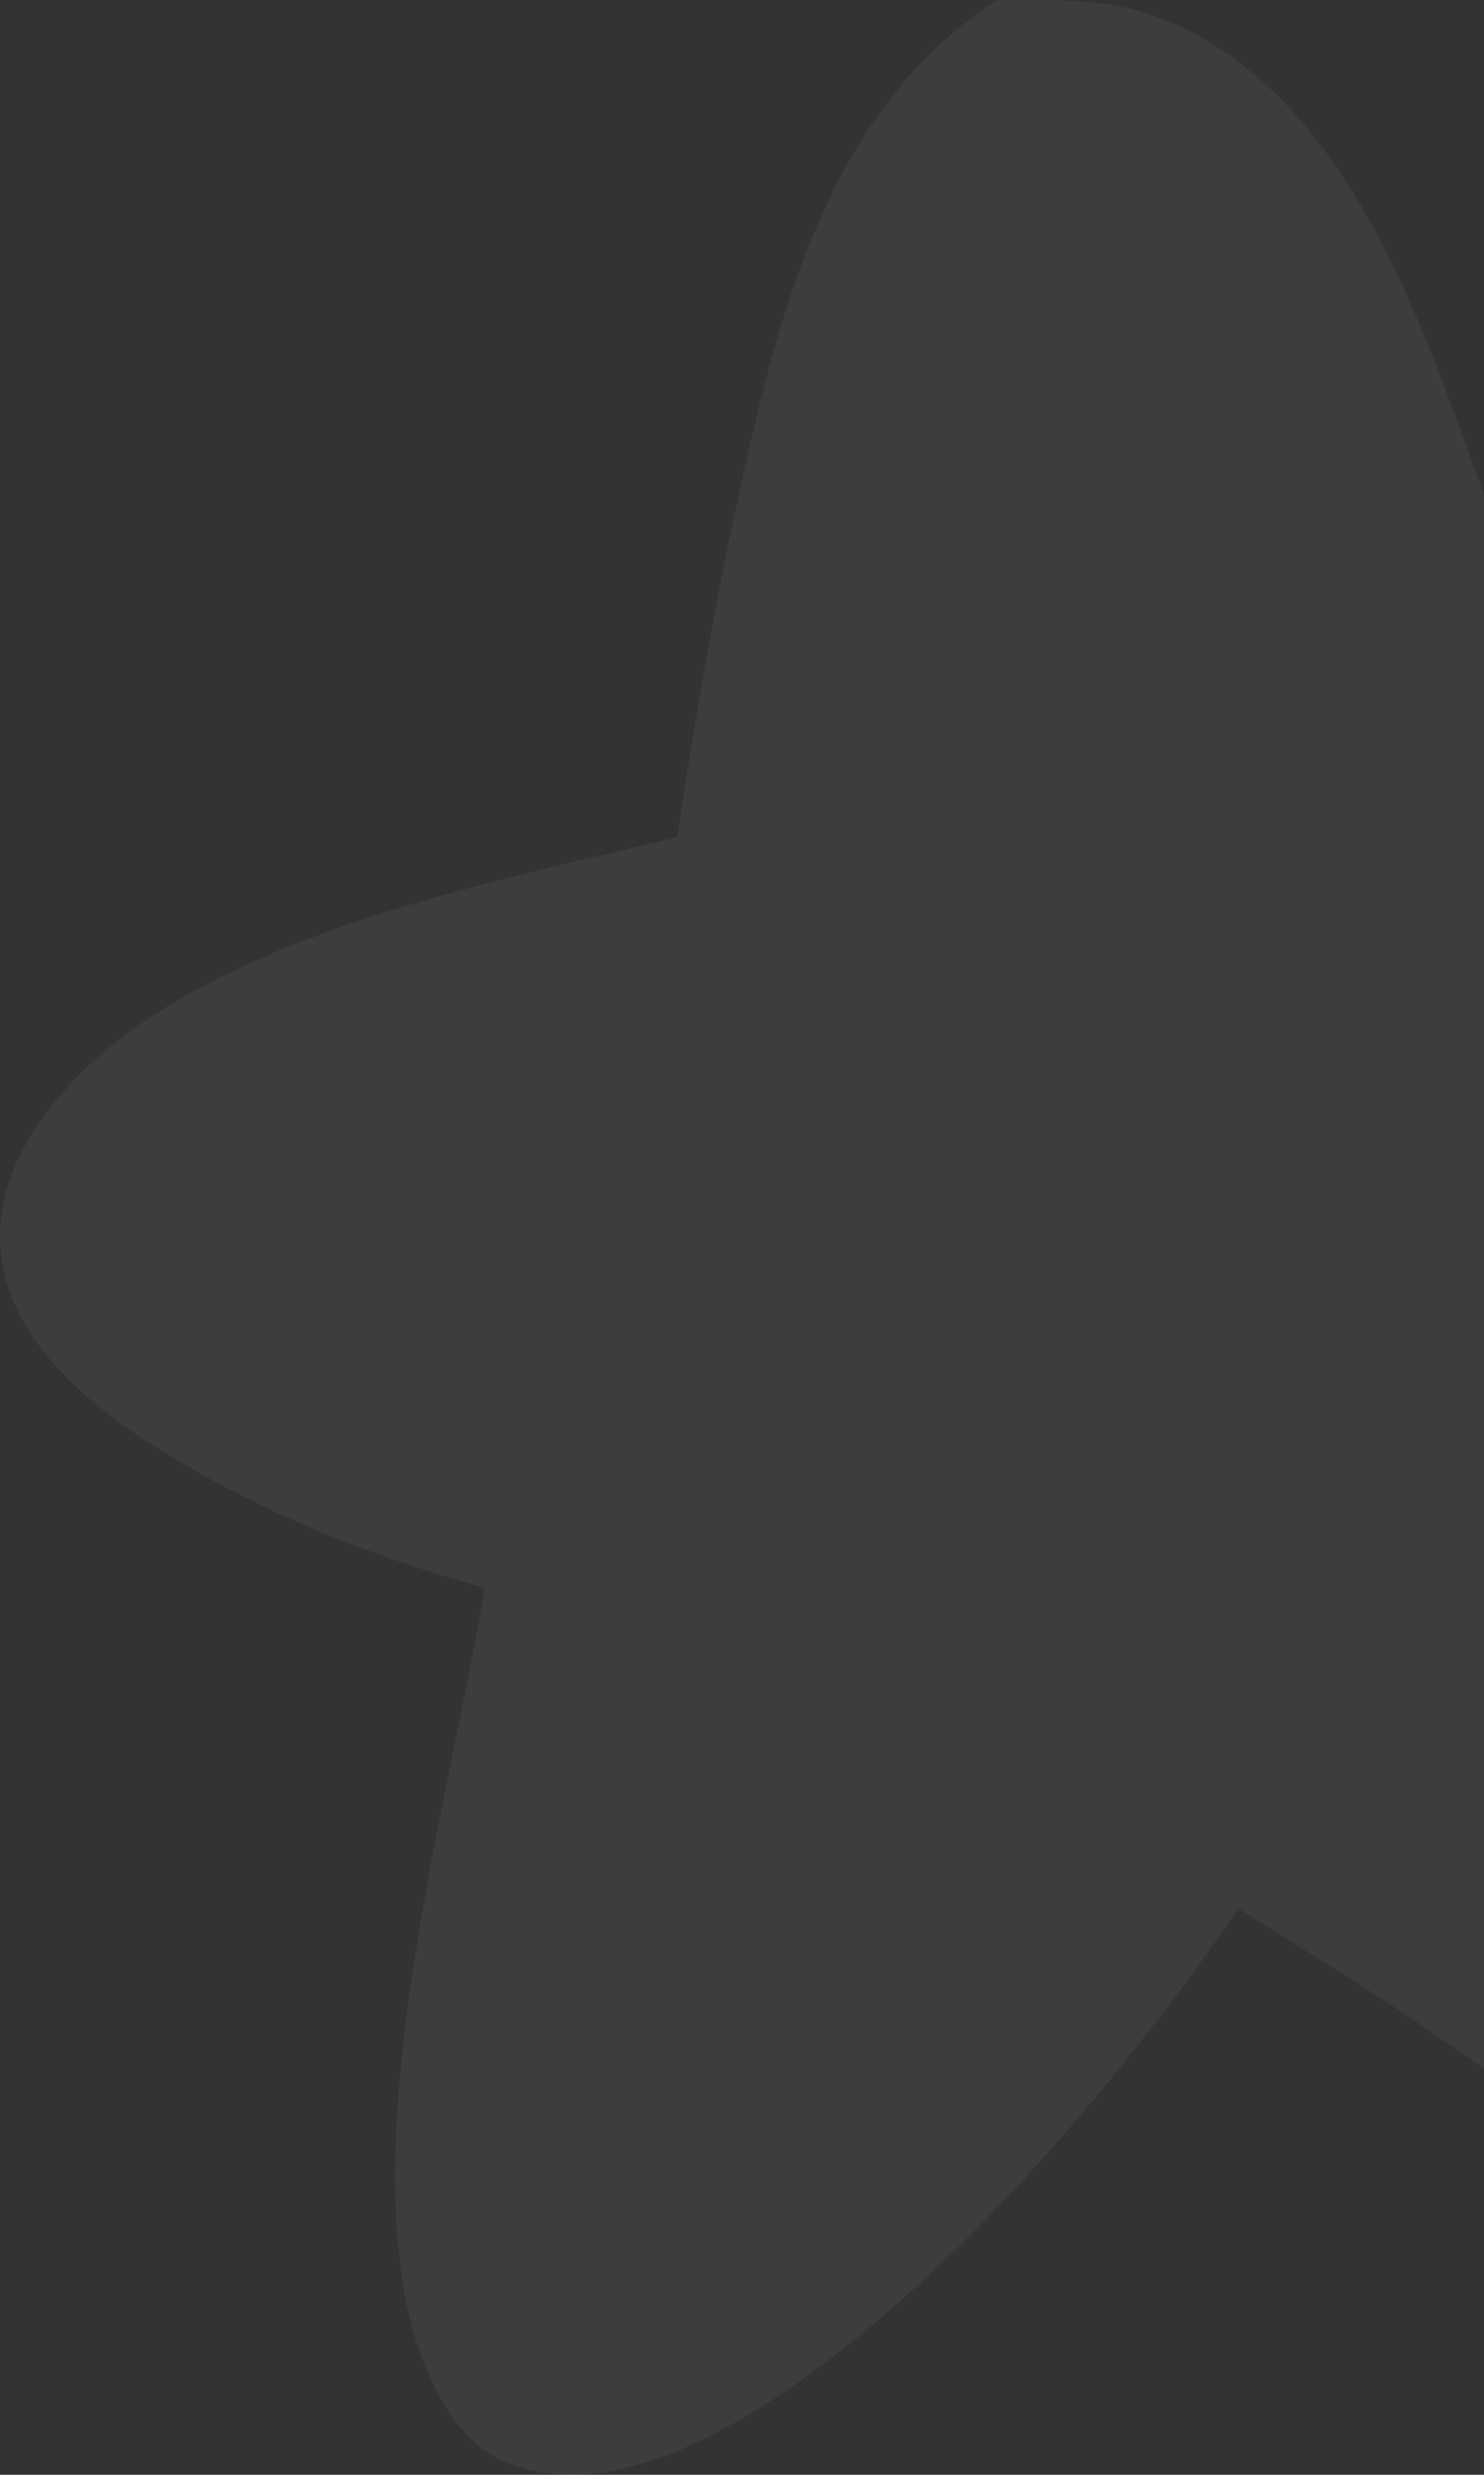 <svg width="270" height="450" viewBox="0 0 270 450" fill="none" xmlns="http://www.w3.org/2000/svg">
<rect x="0" y="0" width="270" height="450" fill="#333333" stroke="none"/>
<g clip-path="url(#clip0_66_7377)">
<path d="M181.332 0.083C192.182 -0.069 202.683 -0.476 212.885 3.999C251.655 20.883 262.604 73.924 277.584 109.98C318.743 96.961 360.498 84.654 404.145 88.469C417.433 89.638 436.295 93.707 444.308 106.013C449.783 114.455 451.027 123.507 449.235 133.373C440.874 179.803 380.903 218.605 345.518 243.829C352.834 255.831 359.453 268.24 365.326 281.055C371.198 293.87 376.275 306.991 380.654 320.467C387.373 341.877 395.286 370.966 383.889 391.918C379.062 400.767 371.646 406.005 362.041 408.242C326.457 416.633 286.642 387.443 258.822 368.423C247.922 360.948 236.476 354.133 225.327 347.064C213.731 363.897 200.742 380.476 187.006 395.478C168.542 415.718 130.817 451.621 102.002 449.943C94.188 449.486 87.768 446.79 82.891 440.281C58.106 406.869 82.044 328.045 88.166 288.734C70.2 283.649 53.328 277.393 36.954 268.24C23.119 260.51 4.804 248.559 0.822 231.726C-1.218 223.233 0.673 214.893 5.003 207.468C25.806 172.023 86.673 161.241 123.203 152.24C126.338 131.186 130.021 109.98 134.6 89.18C141.965 55.464 151.173 19.611 181.332 0.083Z" fill="white" fill-opacity="0.05"/>
</g>
<defs>
<clipPath id="clip0_66_7377">
<rect width="270" height="450" fill="white"/>
</clipPath>
</defs>
</svg>

